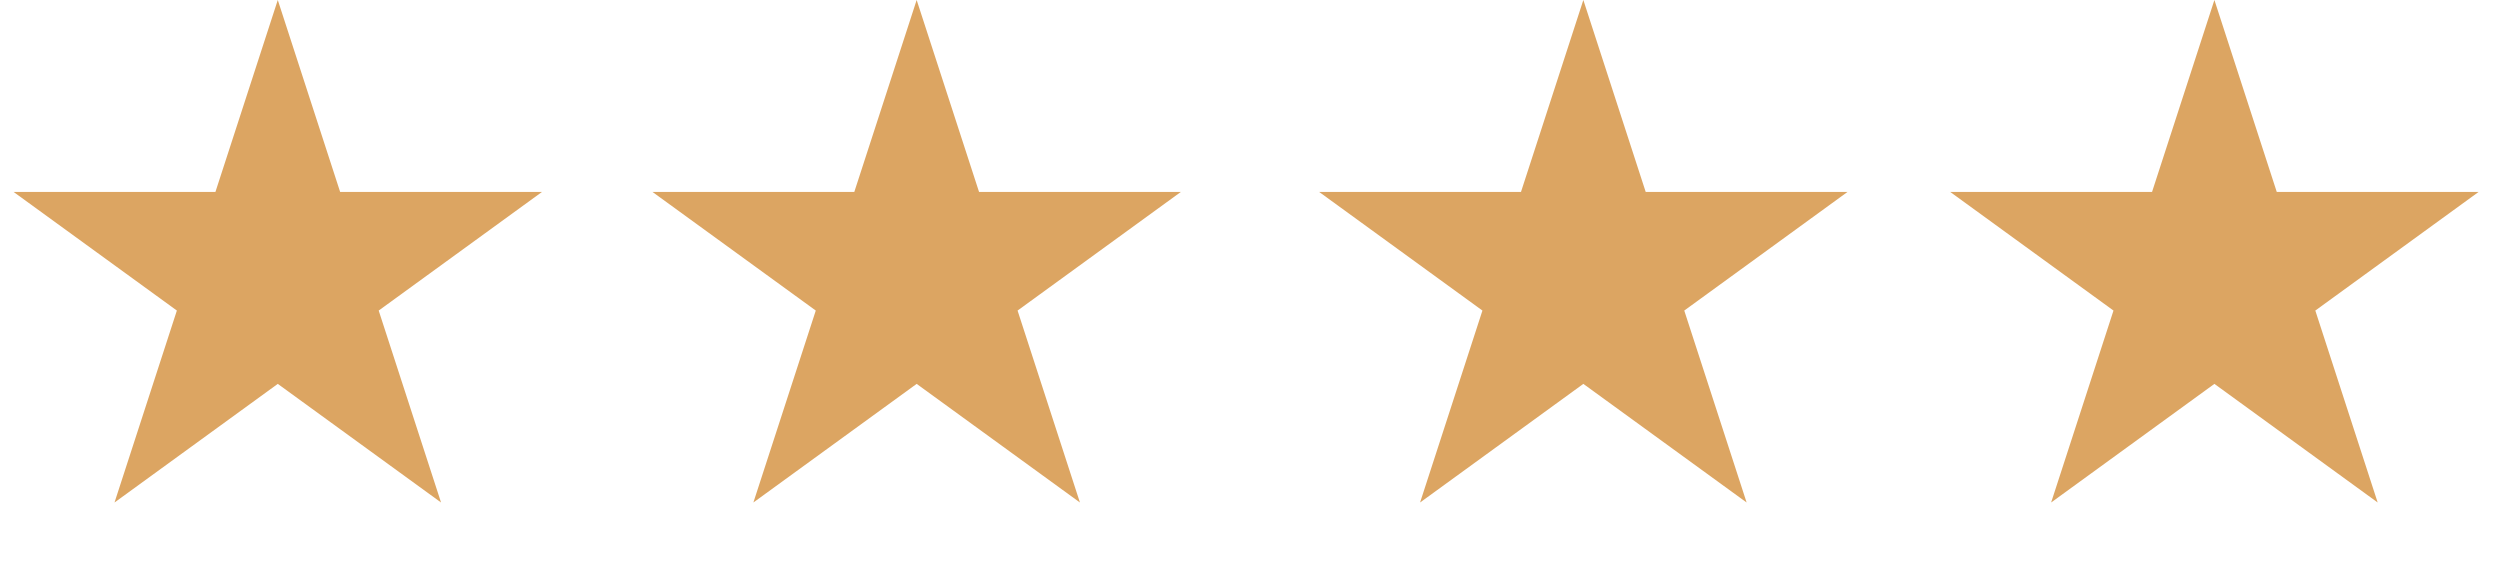 <?xml version="1.0" encoding="UTF-8"?> <svg xmlns="http://www.w3.org/2000/svg" width="71" height="16" viewBox="0 0 71 16" fill="none"> <path d="M7.889 0L9.66 5.451H15.392L10.755 8.82L12.526 14.271L7.889 10.902L3.252 14.271L5.023 8.82L0.386 5.451H6.118L7.889 0Z" fill="#DCA562"></path> <path d="M26.033 0L27.805 5.451H33.536L28.899 8.82L30.67 14.271L26.033 10.902L21.396 14.271L23.168 8.82L18.53 5.451H24.262L26.033 0Z" fill="#DCA562"></path> <path d="M44.967 0L46.738 5.451H52.469L47.833 8.82L49.604 14.271L44.967 10.902L40.33 14.271L42.101 8.82L37.464 5.451H43.196L44.967 0Z" fill="#DCA562"></path> <path d="M62.889 0L64.66 5.451H70.392L65.755 8.82L67.526 14.271L62.889 10.902L58.252 14.271L60.023 8.82L55.386 5.451H61.118L62.889 0Z" fill="#DCA562"></path> </svg> 